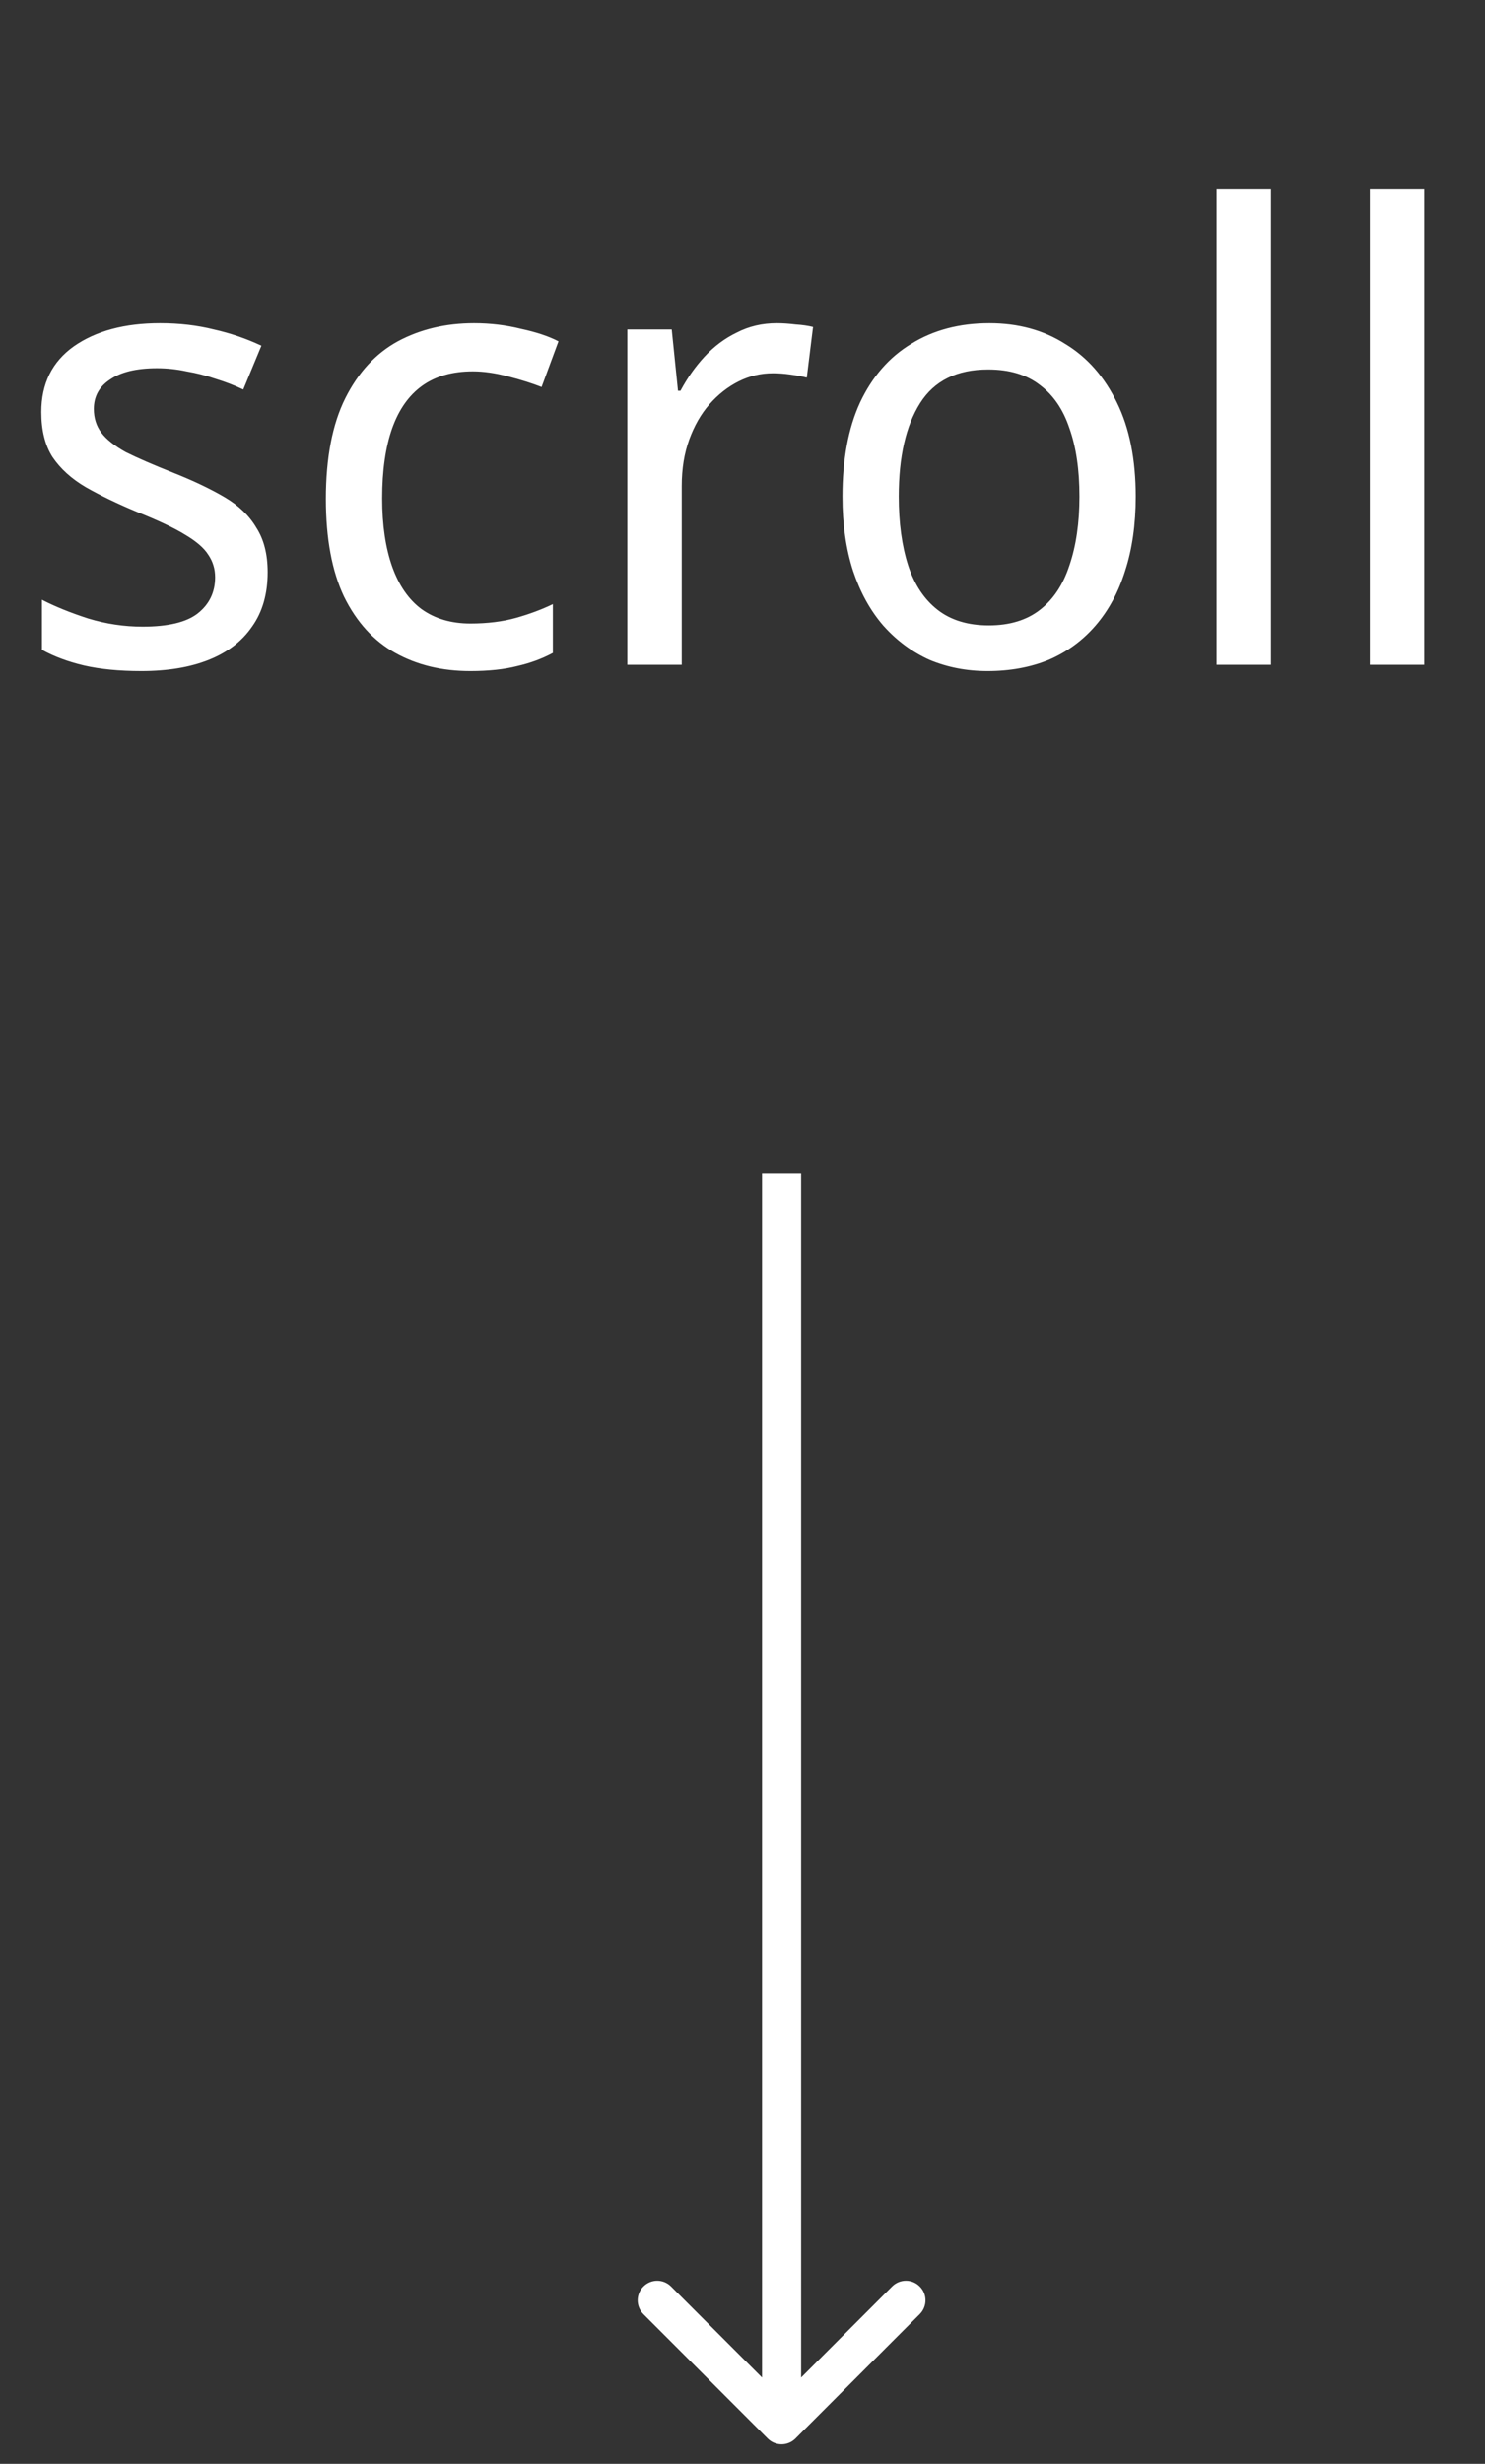 <svg width="38" height="63" viewBox="0 0 38 63" fill="none" xmlns="http://www.w3.org/2000/svg">
<rect x="0" y="0" width="38" height="63" fill="#333333" stroke="none"/>
<path d="M19.646 62.354C19.842 62.549 20.158 62.549 20.354 62.354L23.535 59.172C23.731 58.976 23.731 58.66 23.535 58.465C23.34 58.269 23.024 58.269 22.828 58.465L20 61.293L17.172 58.465C16.976 58.269 16.66 58.269 16.465 58.465C16.269 58.66 16.269 58.976 16.465 59.172L19.646 62.354ZM20 30L19.5 30L19.5 62L20 62L20.5 62L20.5 30L20 30Z" fill="white"/>
<path d="M6.849 14.632C6.849 15.187 6.716 15.651 6.449 16.024C6.193 16.397 5.825 16.68 5.345 16.872C4.865 17.064 4.289 17.16 3.617 17.16C3.052 17.16 2.561 17.112 2.145 17.016C1.74 16.92 1.382 16.787 1.073 16.616V15.336C1.404 15.507 1.798 15.667 2.257 15.816C2.716 15.955 3.18 16.024 3.649 16.024C4.3 16.024 4.769 15.912 5.057 15.688C5.356 15.453 5.505 15.144 5.505 14.76C5.505 14.547 5.446 14.355 5.329 14.184C5.222 14.013 5.025 13.843 4.737 13.672C4.46 13.501 4.054 13.309 3.521 13.096C3.009 12.883 2.566 12.669 2.193 12.456C1.83 12.243 1.548 11.987 1.345 11.688C1.153 11.389 1.057 11.005 1.057 10.536C1.057 9.811 1.334 9.251 1.889 8.856C2.454 8.461 3.19 8.264 4.097 8.264C4.588 8.264 5.046 8.317 5.473 8.424C5.9 8.52 6.305 8.659 6.689 8.84L6.225 9.96C6.001 9.853 5.766 9.763 5.521 9.688C5.276 9.603 5.025 9.539 4.769 9.496C4.524 9.443 4.273 9.416 4.017 9.416C3.494 9.416 3.094 9.512 2.817 9.704C2.54 9.885 2.401 10.136 2.401 10.456C2.401 10.691 2.465 10.893 2.593 11.064C2.721 11.235 2.929 11.4 3.217 11.56C3.516 11.709 3.921 11.885 4.433 12.088C4.945 12.291 5.382 12.499 5.745 12.712C6.108 12.925 6.38 13.187 6.561 13.496C6.753 13.795 6.849 14.173 6.849 14.632ZM12.035 17.16C11.31 17.16 10.67 17.005 10.115 16.696C9.561 16.387 9.123 15.907 8.803 15.256C8.494 14.605 8.339 13.773 8.339 12.76C8.339 11.704 8.505 10.845 8.835 10.184C9.166 9.523 9.614 9.037 10.179 8.728C10.755 8.419 11.406 8.264 12.131 8.264C12.547 8.264 12.947 8.312 13.331 8.408C13.726 8.493 14.046 8.6 14.291 8.728L13.859 9.896C13.614 9.8 13.326 9.709 12.995 9.624C12.675 9.539 12.377 9.496 12.099 9.496C11.577 9.496 11.145 9.619 10.803 9.864C10.462 10.109 10.206 10.472 10.035 10.952C9.865 11.432 9.779 12.029 9.779 12.744C9.779 13.427 9.865 14.008 10.035 14.488C10.206 14.968 10.457 15.331 10.787 15.576C11.129 15.821 11.545 15.944 12.035 15.944C12.473 15.944 12.862 15.896 13.203 15.8C13.545 15.704 13.859 15.587 14.147 15.448V16.696C13.87 16.845 13.566 16.957 13.235 17.032C12.905 17.117 12.505 17.16 12.035 17.16ZM19.877 8.264C20.026 8.264 20.186 8.275 20.357 8.296C20.528 8.307 20.677 8.328 20.805 8.36L20.645 9.656C20.517 9.624 20.373 9.597 20.213 9.576C20.064 9.555 19.92 9.544 19.781 9.544C19.472 9.544 19.178 9.613 18.901 9.752C18.624 9.891 18.373 10.088 18.149 10.344C17.936 10.589 17.765 10.888 17.637 11.24C17.509 11.592 17.445 11.987 17.445 12.424V17H16.053V8.424H17.189L17.349 9.992H17.413C17.584 9.672 17.786 9.384 18.021 9.128C18.266 8.861 18.544 8.653 18.853 8.504C19.162 8.344 19.504 8.264 19.877 8.264ZM29.062 12.696C29.062 13.411 28.971 14.045 28.79 14.6C28.619 15.144 28.369 15.608 28.038 15.992C27.707 16.376 27.308 16.669 26.838 16.872C26.369 17.064 25.846 17.16 25.27 17.16C24.737 17.16 24.241 17.064 23.782 16.872C23.334 16.669 22.939 16.376 22.598 15.992C22.267 15.608 22.012 15.144 21.83 14.6C21.649 14.045 21.558 13.411 21.558 12.696C21.558 11.747 21.707 10.947 22.006 10.296C22.316 9.635 22.753 9.133 23.318 8.792C23.884 8.44 24.55 8.264 25.318 8.264C26.054 8.264 26.7 8.44 27.254 8.792C27.82 9.133 28.262 9.635 28.582 10.296C28.902 10.947 29.062 11.747 29.062 12.696ZM22.998 12.696C22.998 13.368 23.078 13.955 23.238 14.456C23.398 14.947 23.649 15.325 23.99 15.592C24.331 15.859 24.769 15.992 25.302 15.992C25.835 15.992 26.273 15.859 26.614 15.592C26.956 15.325 27.206 14.947 27.366 14.456C27.537 13.955 27.622 13.368 27.622 12.696C27.622 12.013 27.537 11.432 27.366 10.952C27.206 10.472 26.956 10.104 26.614 9.848C26.273 9.581 25.83 9.448 25.286 9.448C24.486 9.448 23.905 9.736 23.542 10.312C23.18 10.888 22.998 11.683 22.998 12.696ZM32.523 17H31.131V4.84H32.523V17ZM36.445 17H35.053V4.84H36.445V17Z" fill="white"/>
</svg>
